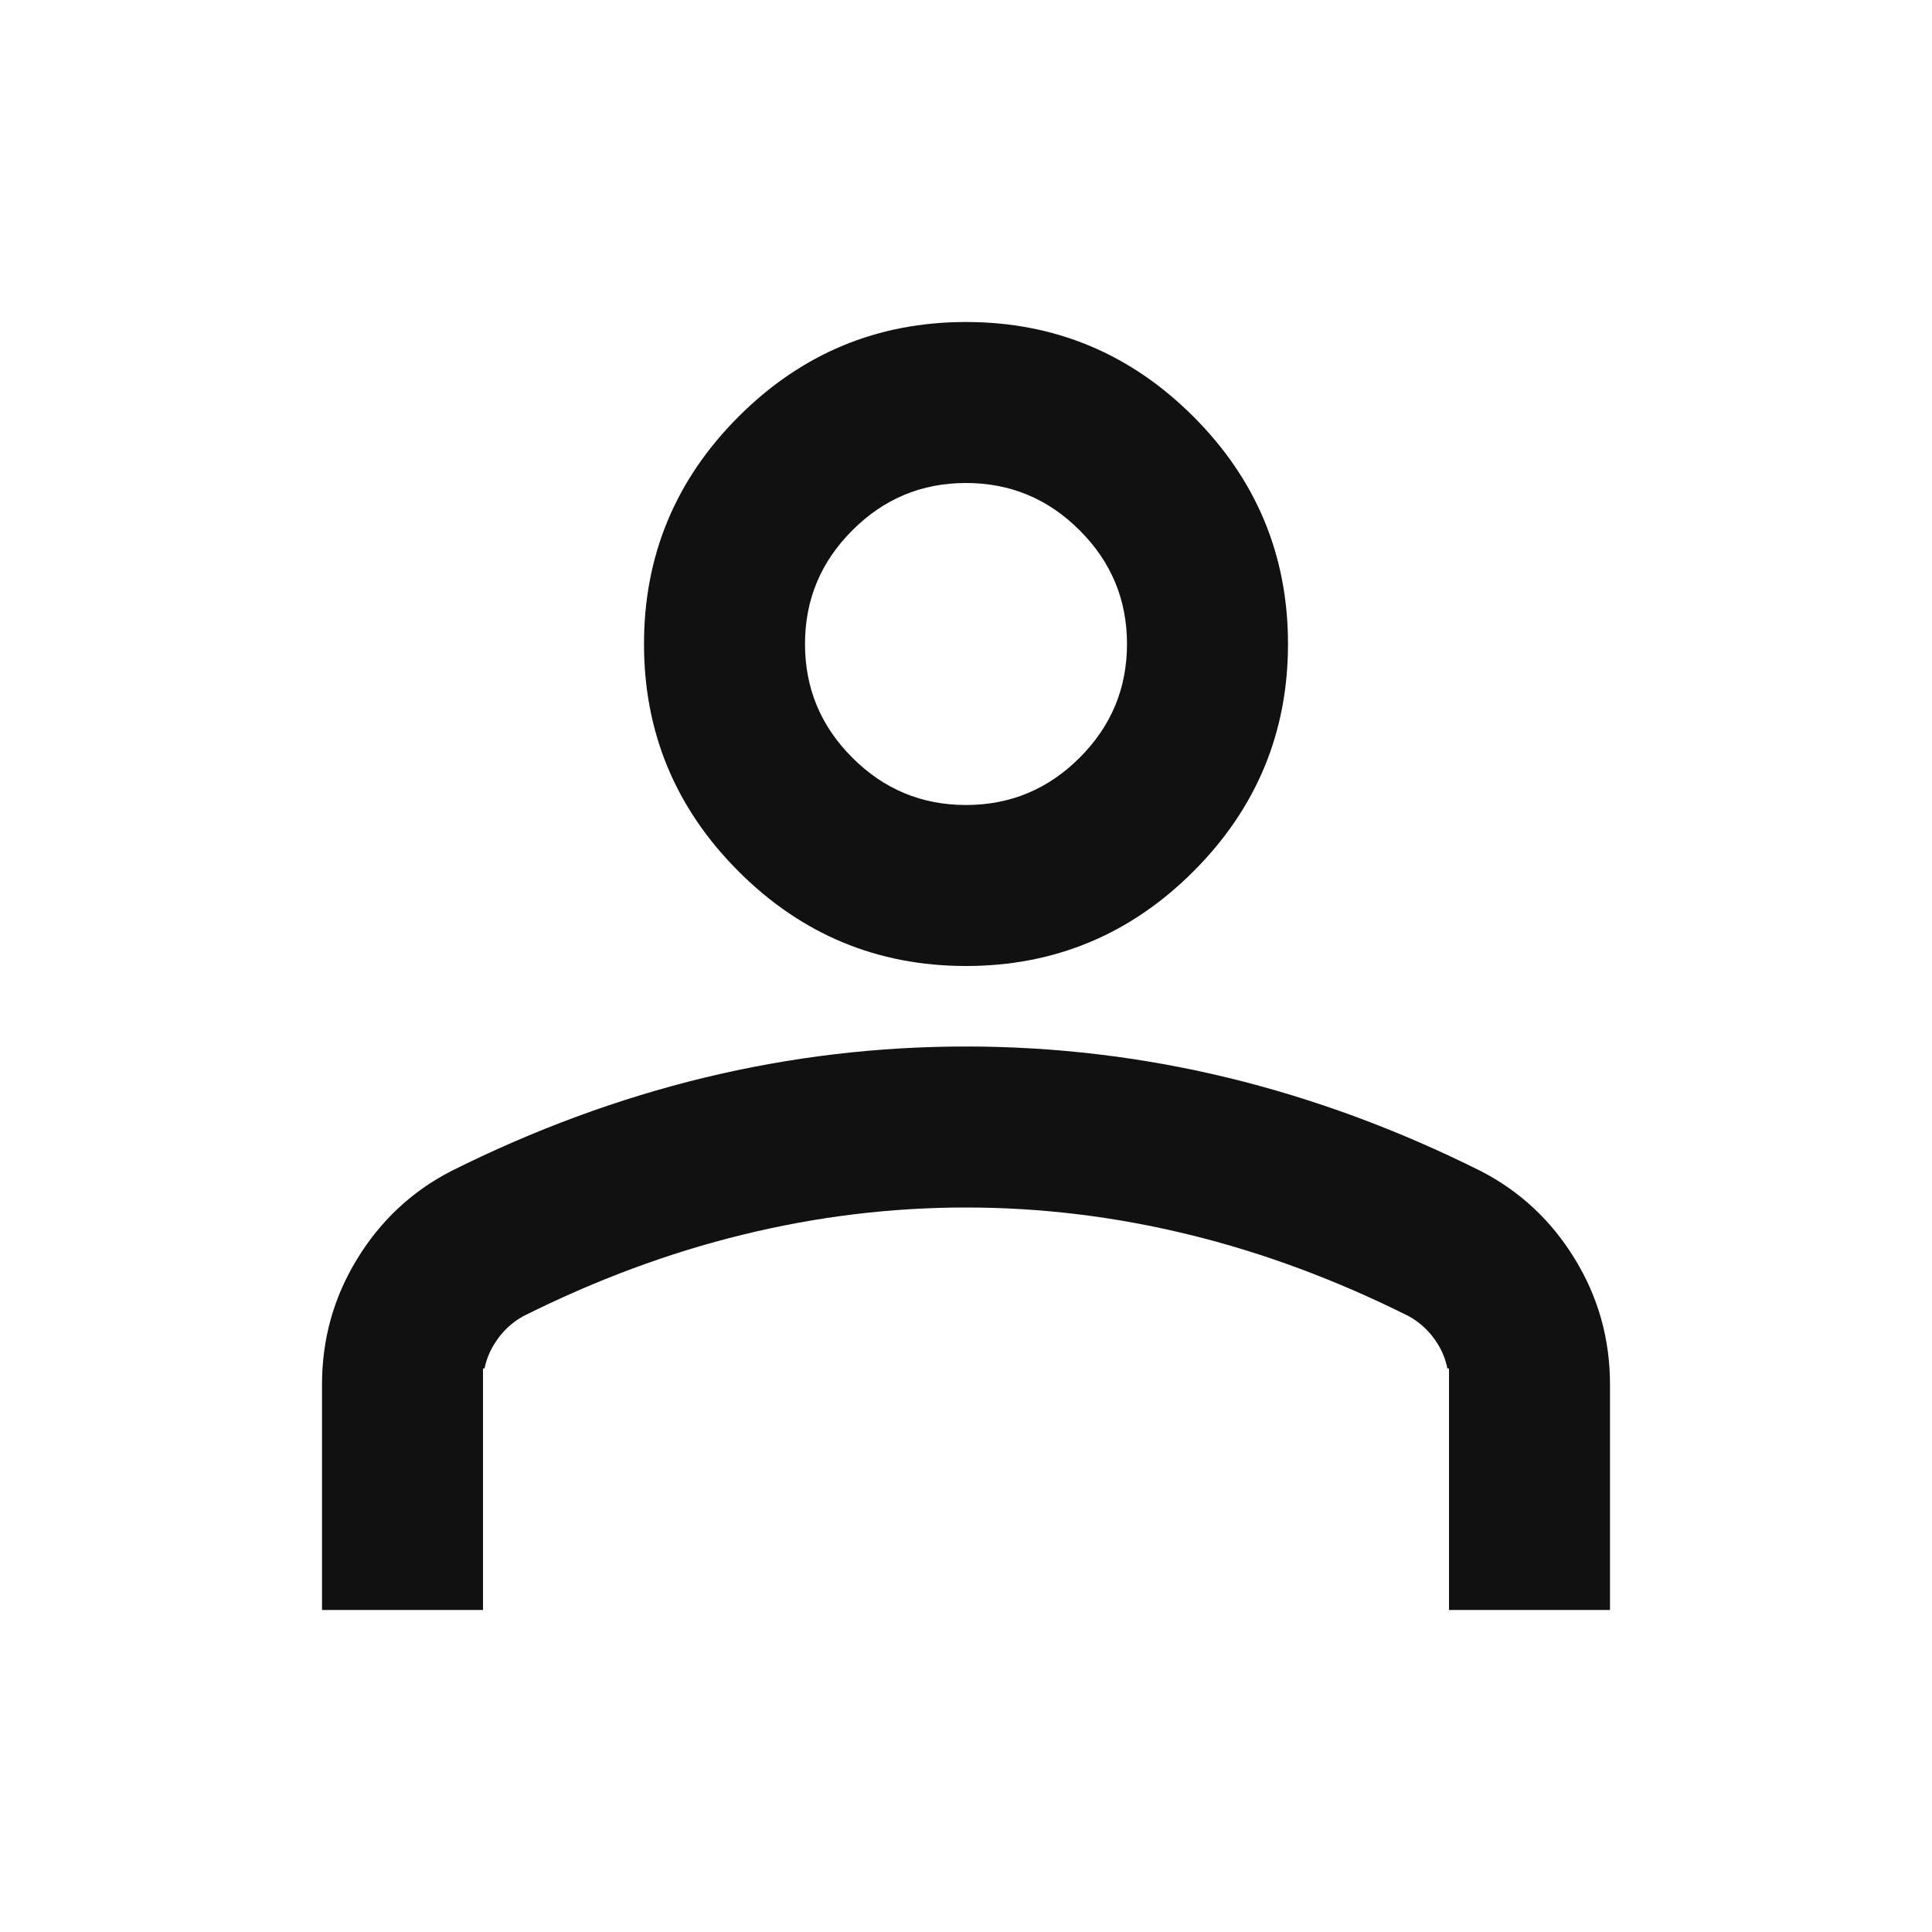 <svg width="24" height="24" viewBox="0 0 24 24" fill="none" xmlns="http://www.w3.org/2000/svg">
<g id="person_24dp_E8EAED_FILL0_wght400_GRAD0_opsz24 (1) 1">
<path id="Subtract" fill-rule="evenodd" clip-rule="evenodd" d="M9.175 10.825C9.958 11.608 10.9 12 12 12C13.1 12 14.042 11.608 14.825 10.825C15.608 10.042 16 9.1 16 8C16 6.9 15.608 5.958 14.825 5.175C14.042 4.392 13.1 4 12 4C10.9 4 9.958 4.392 9.175 5.175C8.392 5.958 8 6.9 8 8C8 9.1 8.392 10.042 9.175 10.825ZM4 17.2V20H6V18V17.2V17H6.019C6.041 16.893 6.08 16.794 6.138 16.7C6.229 16.55 6.35 16.433 6.5 16.35C7.4 15.9 8.308 15.562 9.225 15.338C10.142 15.113 11.067 15 12 15C12.933 15 13.858 15.113 14.775 15.338C15.692 15.562 16.6 15.9 17.5 16.35C17.65 16.433 17.771 16.55 17.863 16.7C17.92 16.794 17.959 16.893 17.98 17H18V17.2V18V20H20V17.2C20 16.633 19.854 16.113 19.562 15.637C19.271 15.162 18.883 14.8 18.4 14.55C17.367 14.033 16.317 13.646 15.25 13.387C14.183 13.129 13.1 13 12 13C10.9 13 9.817 13.129 8.75 13.387C7.683 13.646 6.633 14.033 5.6 14.55C5.117 14.8 4.729 15.162 4.438 15.637C4.146 16.113 4 16.633 4 17.2ZM13.412 9.412C13.021 9.804 12.55 10 12 10C11.45 10 10.979 9.804 10.588 9.412C10.196 9.021 10 8.55 10 8C10 7.45 10.196 6.979 10.588 6.588C10.979 6.196 11.45 6 12 6C12.55 6 13.021 6.196 13.412 6.588C13.804 6.979 14 7.45 14 8C14 8.55 13.804 9.021 13.412 9.412Z" fill="#111111"/>
</g>
</svg>
